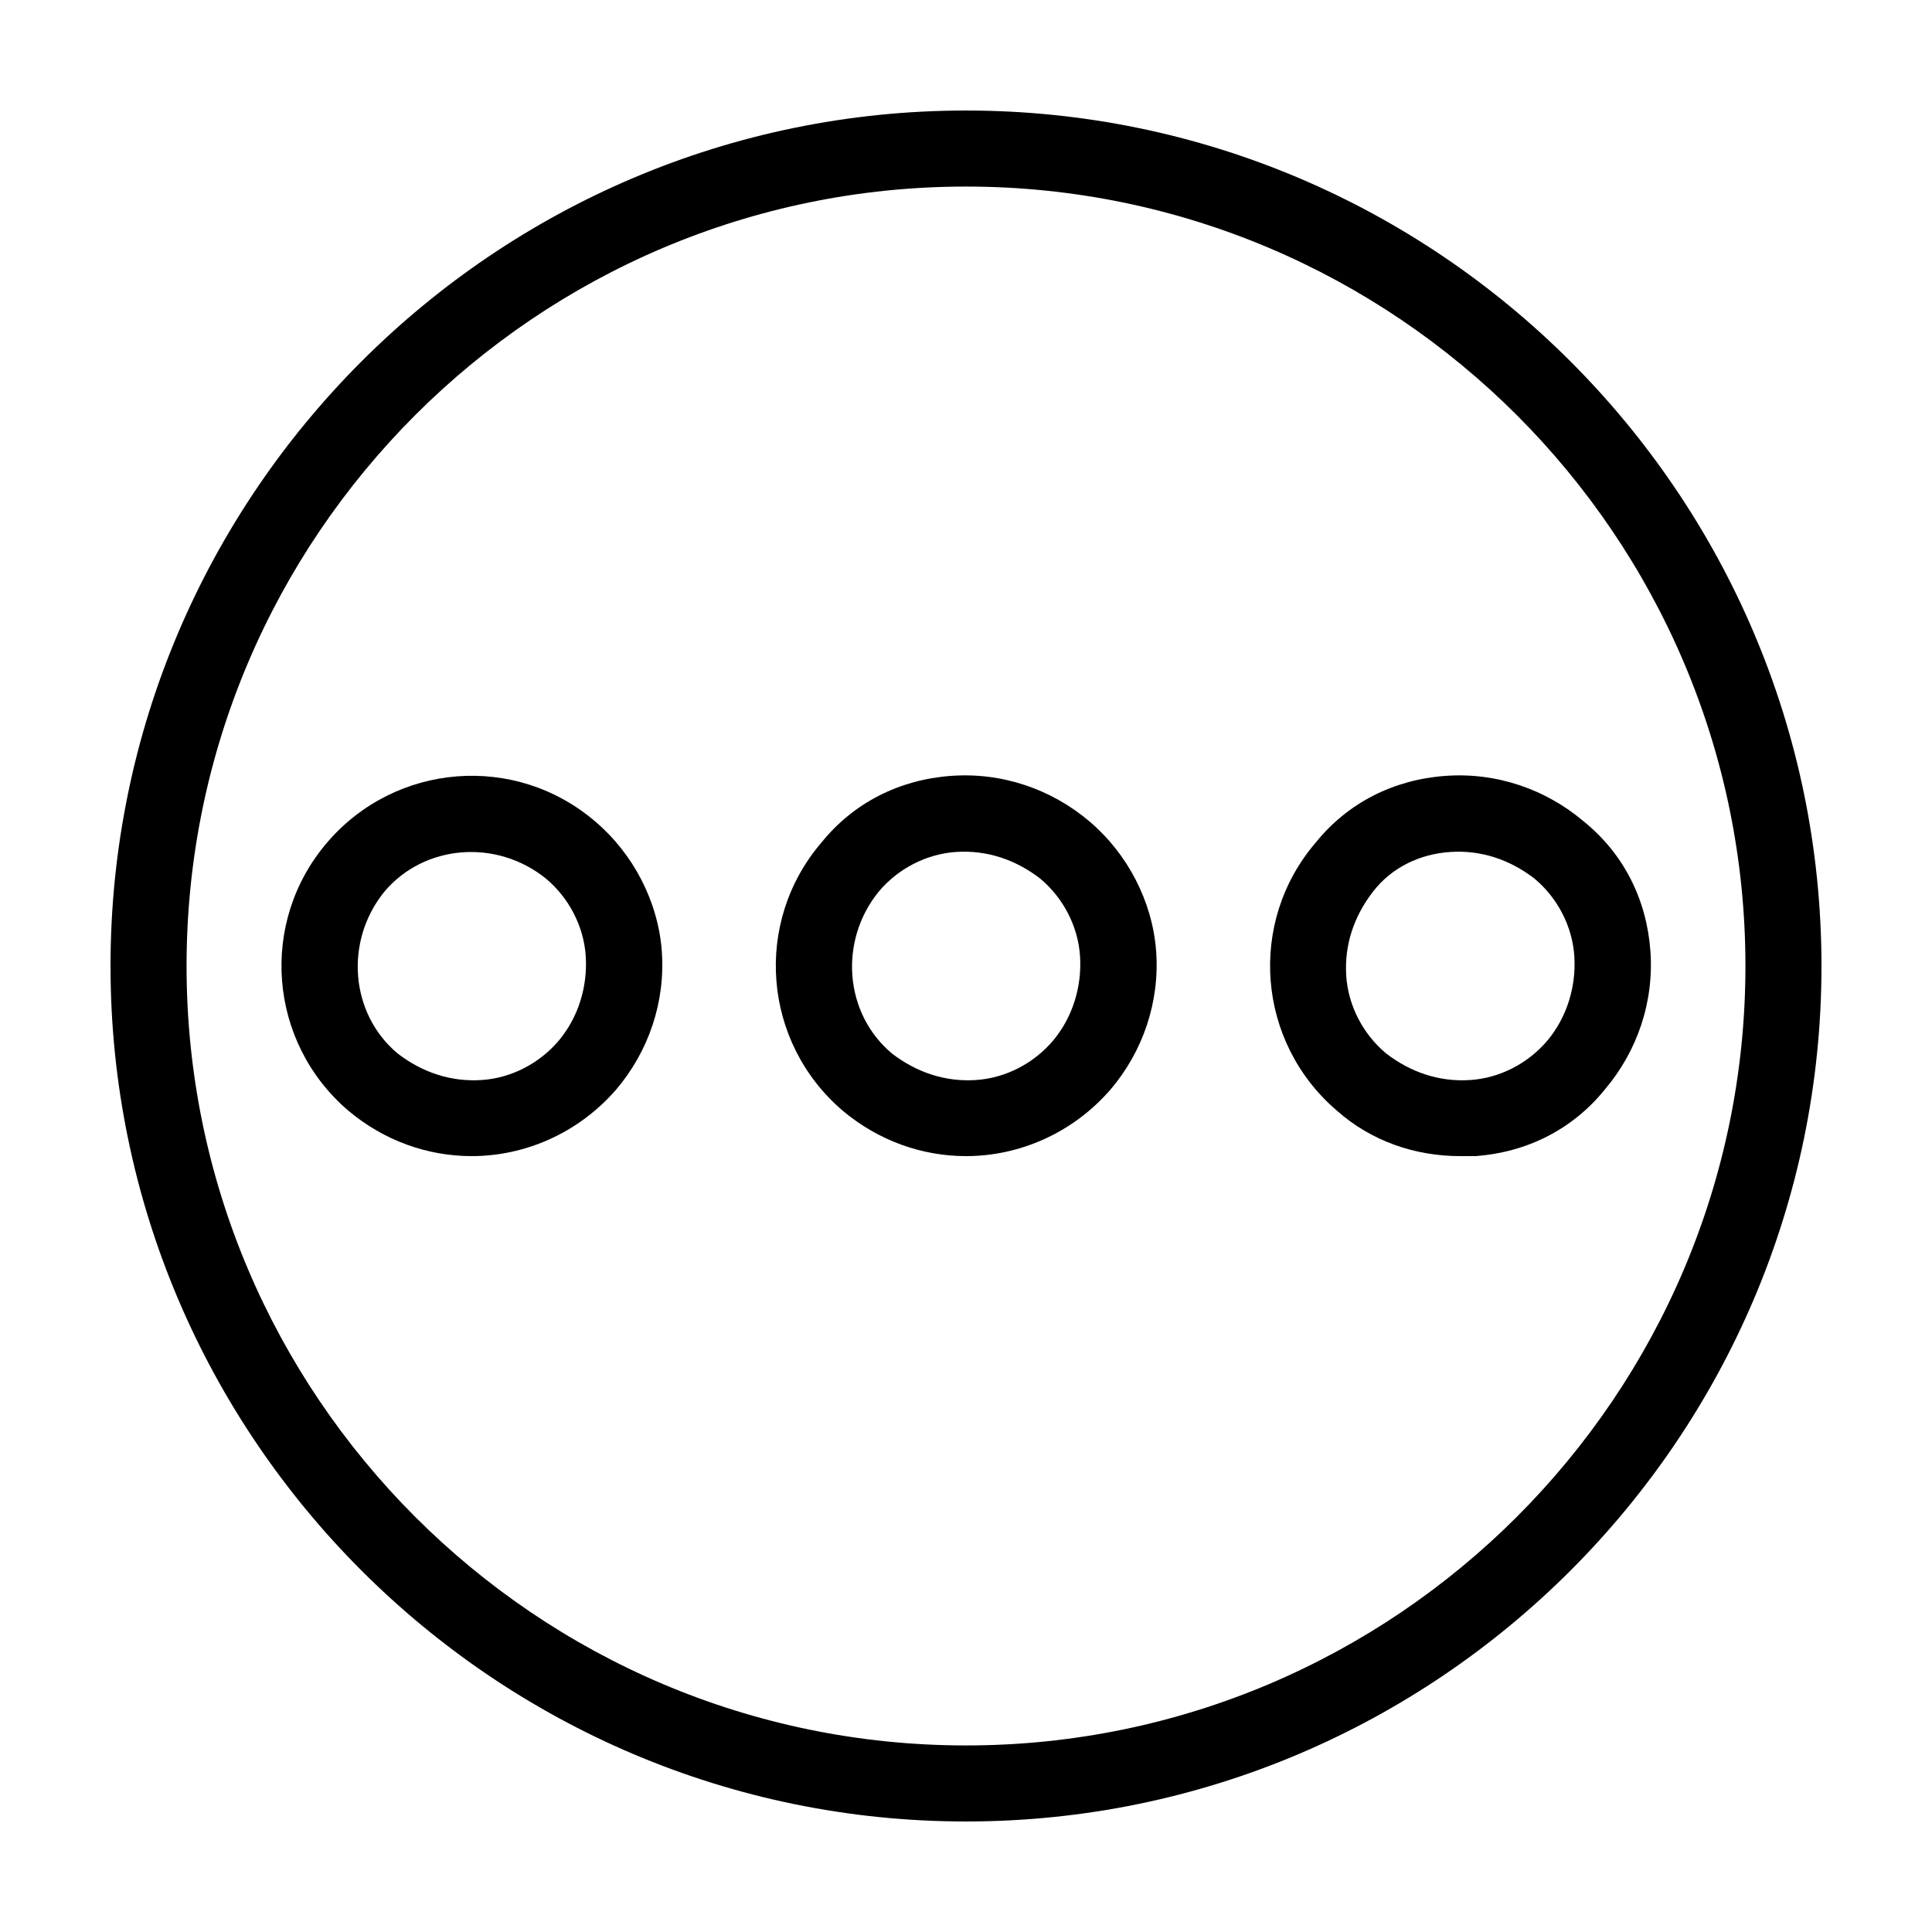 <?xml version="1.0" encoding="UTF-8"?>
<!-- The Best Svg Icon site in the world: iconSvg.co, Visit us! https://iconsvg.co -->
<svg fill="#000000" width="800px" height="800px" version="1.1" viewBox="144 144 512 512" xmlns="http://www.w3.org/2000/svg">
 <g>
  <path d="m400 173.29c-124.95 0-226.71 101.77-226.71 226.71s101.77 226.71 226.71 226.71 226.71-101.77 226.71-226.71c-0.004-124.95-101.77-226.71-226.71-226.71zm0 433.27c-113.86 0-206.56-92.699-206.56-206.56 0-113.86 92.699-206.56 206.56-206.56 113.86 0 206.56 92.699 206.56 206.56-0.004 113.86-92.703 206.56-206.56 206.56z"/>
  <path d="m432.75 361.71c-10.078-8.566-23.176-13.098-36.777-12.09-13.602 1.008-25.695 7.055-34.258 17.633-18.137 21.16-15.617 52.898 5.543 71.039 9.574 8.062 21.16 12.09 32.746 12.09 14.105 0 28.215-6.047 38.289-17.633 8.566-10.078 13.098-23.176 12.09-36.777-1.008-13.105-7.555-25.699-17.633-34.262zm-9.574 57.938c-5.039 6.047-12.594 10.078-20.656 10.578-8.062 0.504-15.617-2.016-22.168-7.055-12.594-10.578-14.105-29.727-3.527-42.824 5.039-6.047 12.594-10.078 20.656-10.578 8.062-0.504 15.617 2.016 22.168 7.055 6.047 5.039 10.078 12.594 10.578 20.656 0.508 8.059-2.012 16.121-7.051 22.168z"/>
  <path d="m581.37 395.97c-1.008-13.602-7.055-25.695-17.633-34.258-10.078-8.566-23.176-13.098-36.777-12.09-13.602 1.008-25.695 7.055-34.258 17.633-18.137 21.16-15.617 52.898 5.543 71.039 9.07 8.062 20.656 12.09 32.746 12.09h4.031c13.602-1.008 25.695-7.055 34.258-17.633 8.562-10.078 13.098-23.18 12.09-36.781zm-27.207 23.68c-5.039 6.047-12.594 10.078-20.656 10.578-8.062 0.504-15.617-2.016-22.168-7.055-6.047-5.039-10.078-12.594-10.578-20.656-0.504-8.062 2.016-15.617 7.055-22.168 5.039-6.551 12.594-10.078 20.656-10.578 8.062-0.504 15.617 2.016 22.168 7.055 6.047 5.039 10.078 12.594 10.578 20.656 0.504 8.059-2.016 16.121-7.055 22.168z"/>
  <path d="m301.75 361.71c-21.16-18.137-52.898-15.617-71.039 5.543-18.137 21.16-15.617 52.898 5.543 71.039 9.574 8.062 21.16 12.09 32.746 12.09 14.105 0 28.215-6.047 38.289-17.633 8.566-10.078 13.098-23.176 12.09-36.777-1-13.105-7.551-25.699-17.629-34.262zm-9.57 57.938c-5.039 6.047-12.594 10.078-20.656 10.578-8.062 0.504-15.617-2.016-22.168-7.055-12.594-10.578-14.105-29.727-3.527-42.824 10.578-12.594 29.727-14.105 42.824-3.527 6.047 5.039 10.078 12.594 10.578 20.656 0.508 8.062-2.012 16.125-7.051 22.172z"/>
 </g>
</svg>